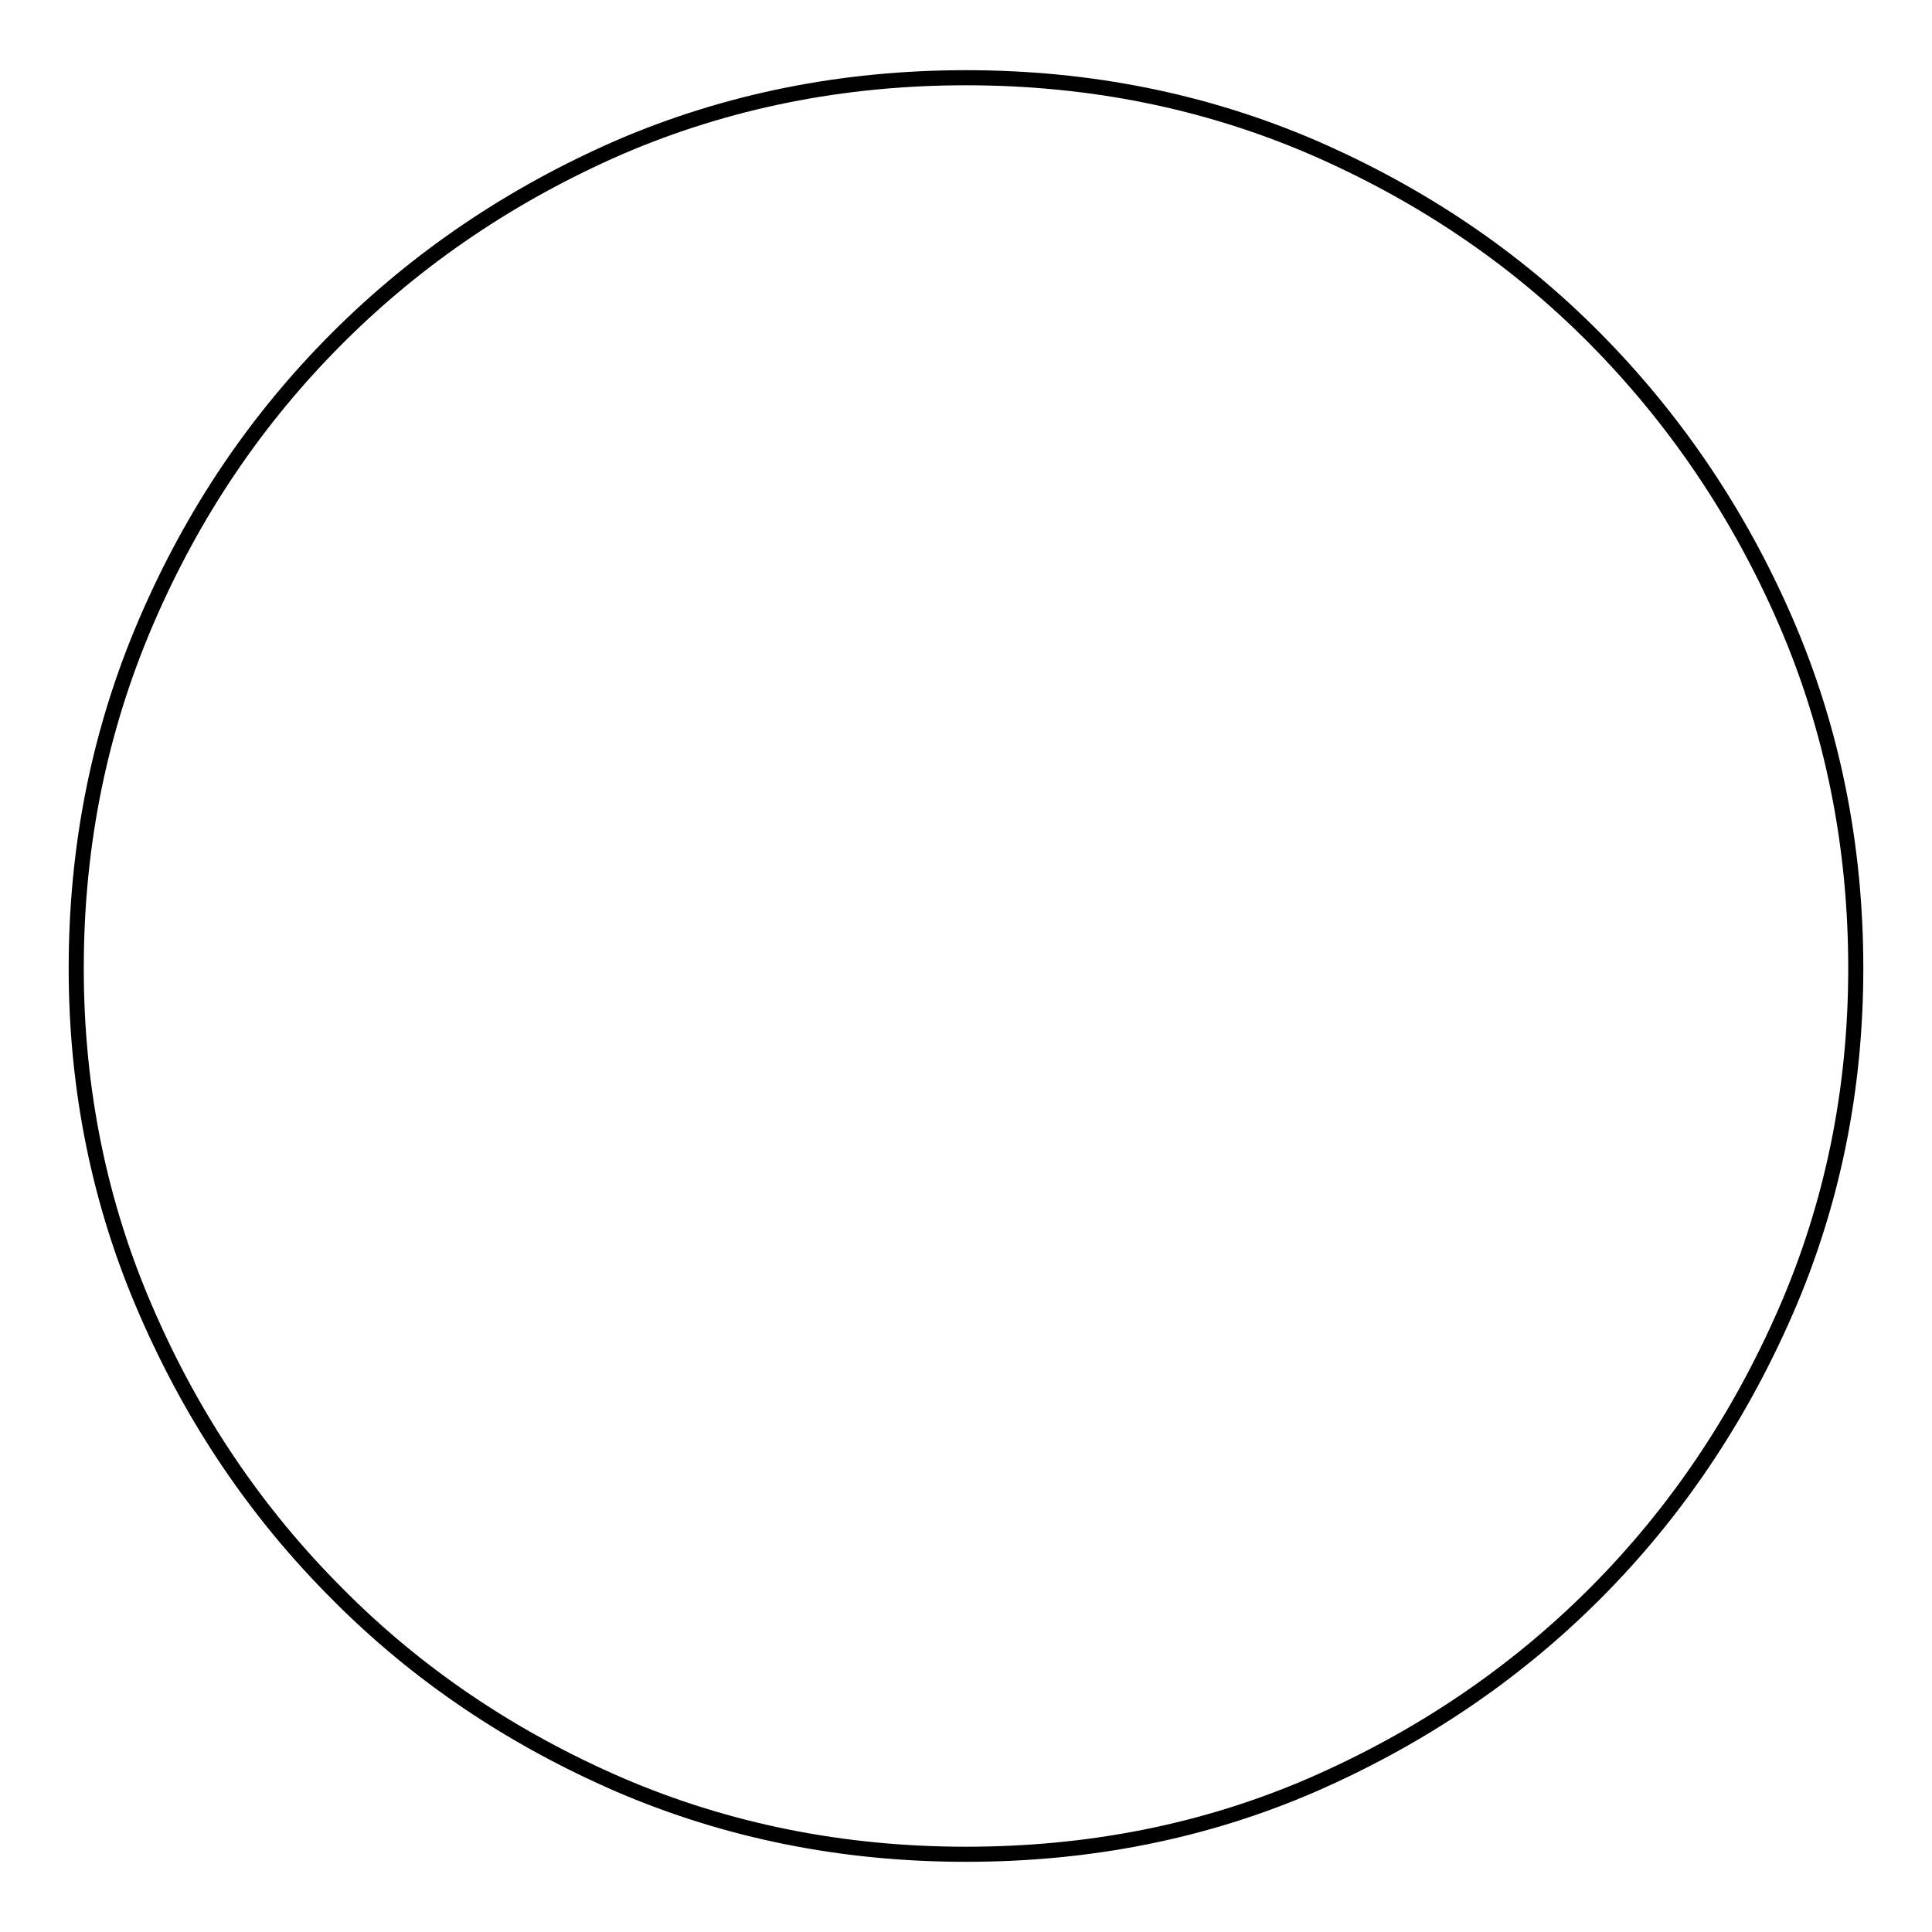 <?xml version="1.0" encoding="utf-8"?>
<!-- Svg Vector Icons : http://www.onlinewebfonts.com/icon -->
<!DOCTYPE svg PUBLIC "-//W3C//DTD SVG 1.1//EN" "http://www.w3.org/Graphics/SVG/1.1/DTD/svg11.dtd">
<svg version="1.1" xmlns="http://www.w3.org/2000/svg" xmlns:xlink="http://www.w3.org/1999/xlink" x="0px" y="0px" viewBox="0 0 256 256" enable-background="new 0 0 256 256" xml:space="preserve">
<g><g><path stroke-width="2" fill-opacity="0" stroke="#000000"  d="M128,10.3c16.4,0,31.7,3.1,45.9,9.2c14.3,6.2,26.8,14.6,37.4,25.3s19.1,23.2,25.3,37.5c6.2,14.3,9.3,29.7,9.3,46c0,16.1-3.1,31.3-9.3,45.5c-6.2,14.2-14.6,26.7-25.3,37.4s-23.2,19.1-37.4,25.3c-14.3,6.2-29.6,9.2-45.9,9.2c-16.4,0-31.7-3.1-45.9-9.2c-14.3-6.2-26.8-14.6-37.4-25.3c-10.7-10.7-19.1-23.1-25.3-37.4c-6.2-14.2-9.3-29.4-9.3-45.5c0-16.3,3.1-31.6,9.3-46s14.6-26.8,25.3-37.5c10.7-10.7,23.2-19.1,37.4-25.3C96.3,13.4,111.6,10.3,128,10.3L128,10.3z"/></g></g>
</svg>